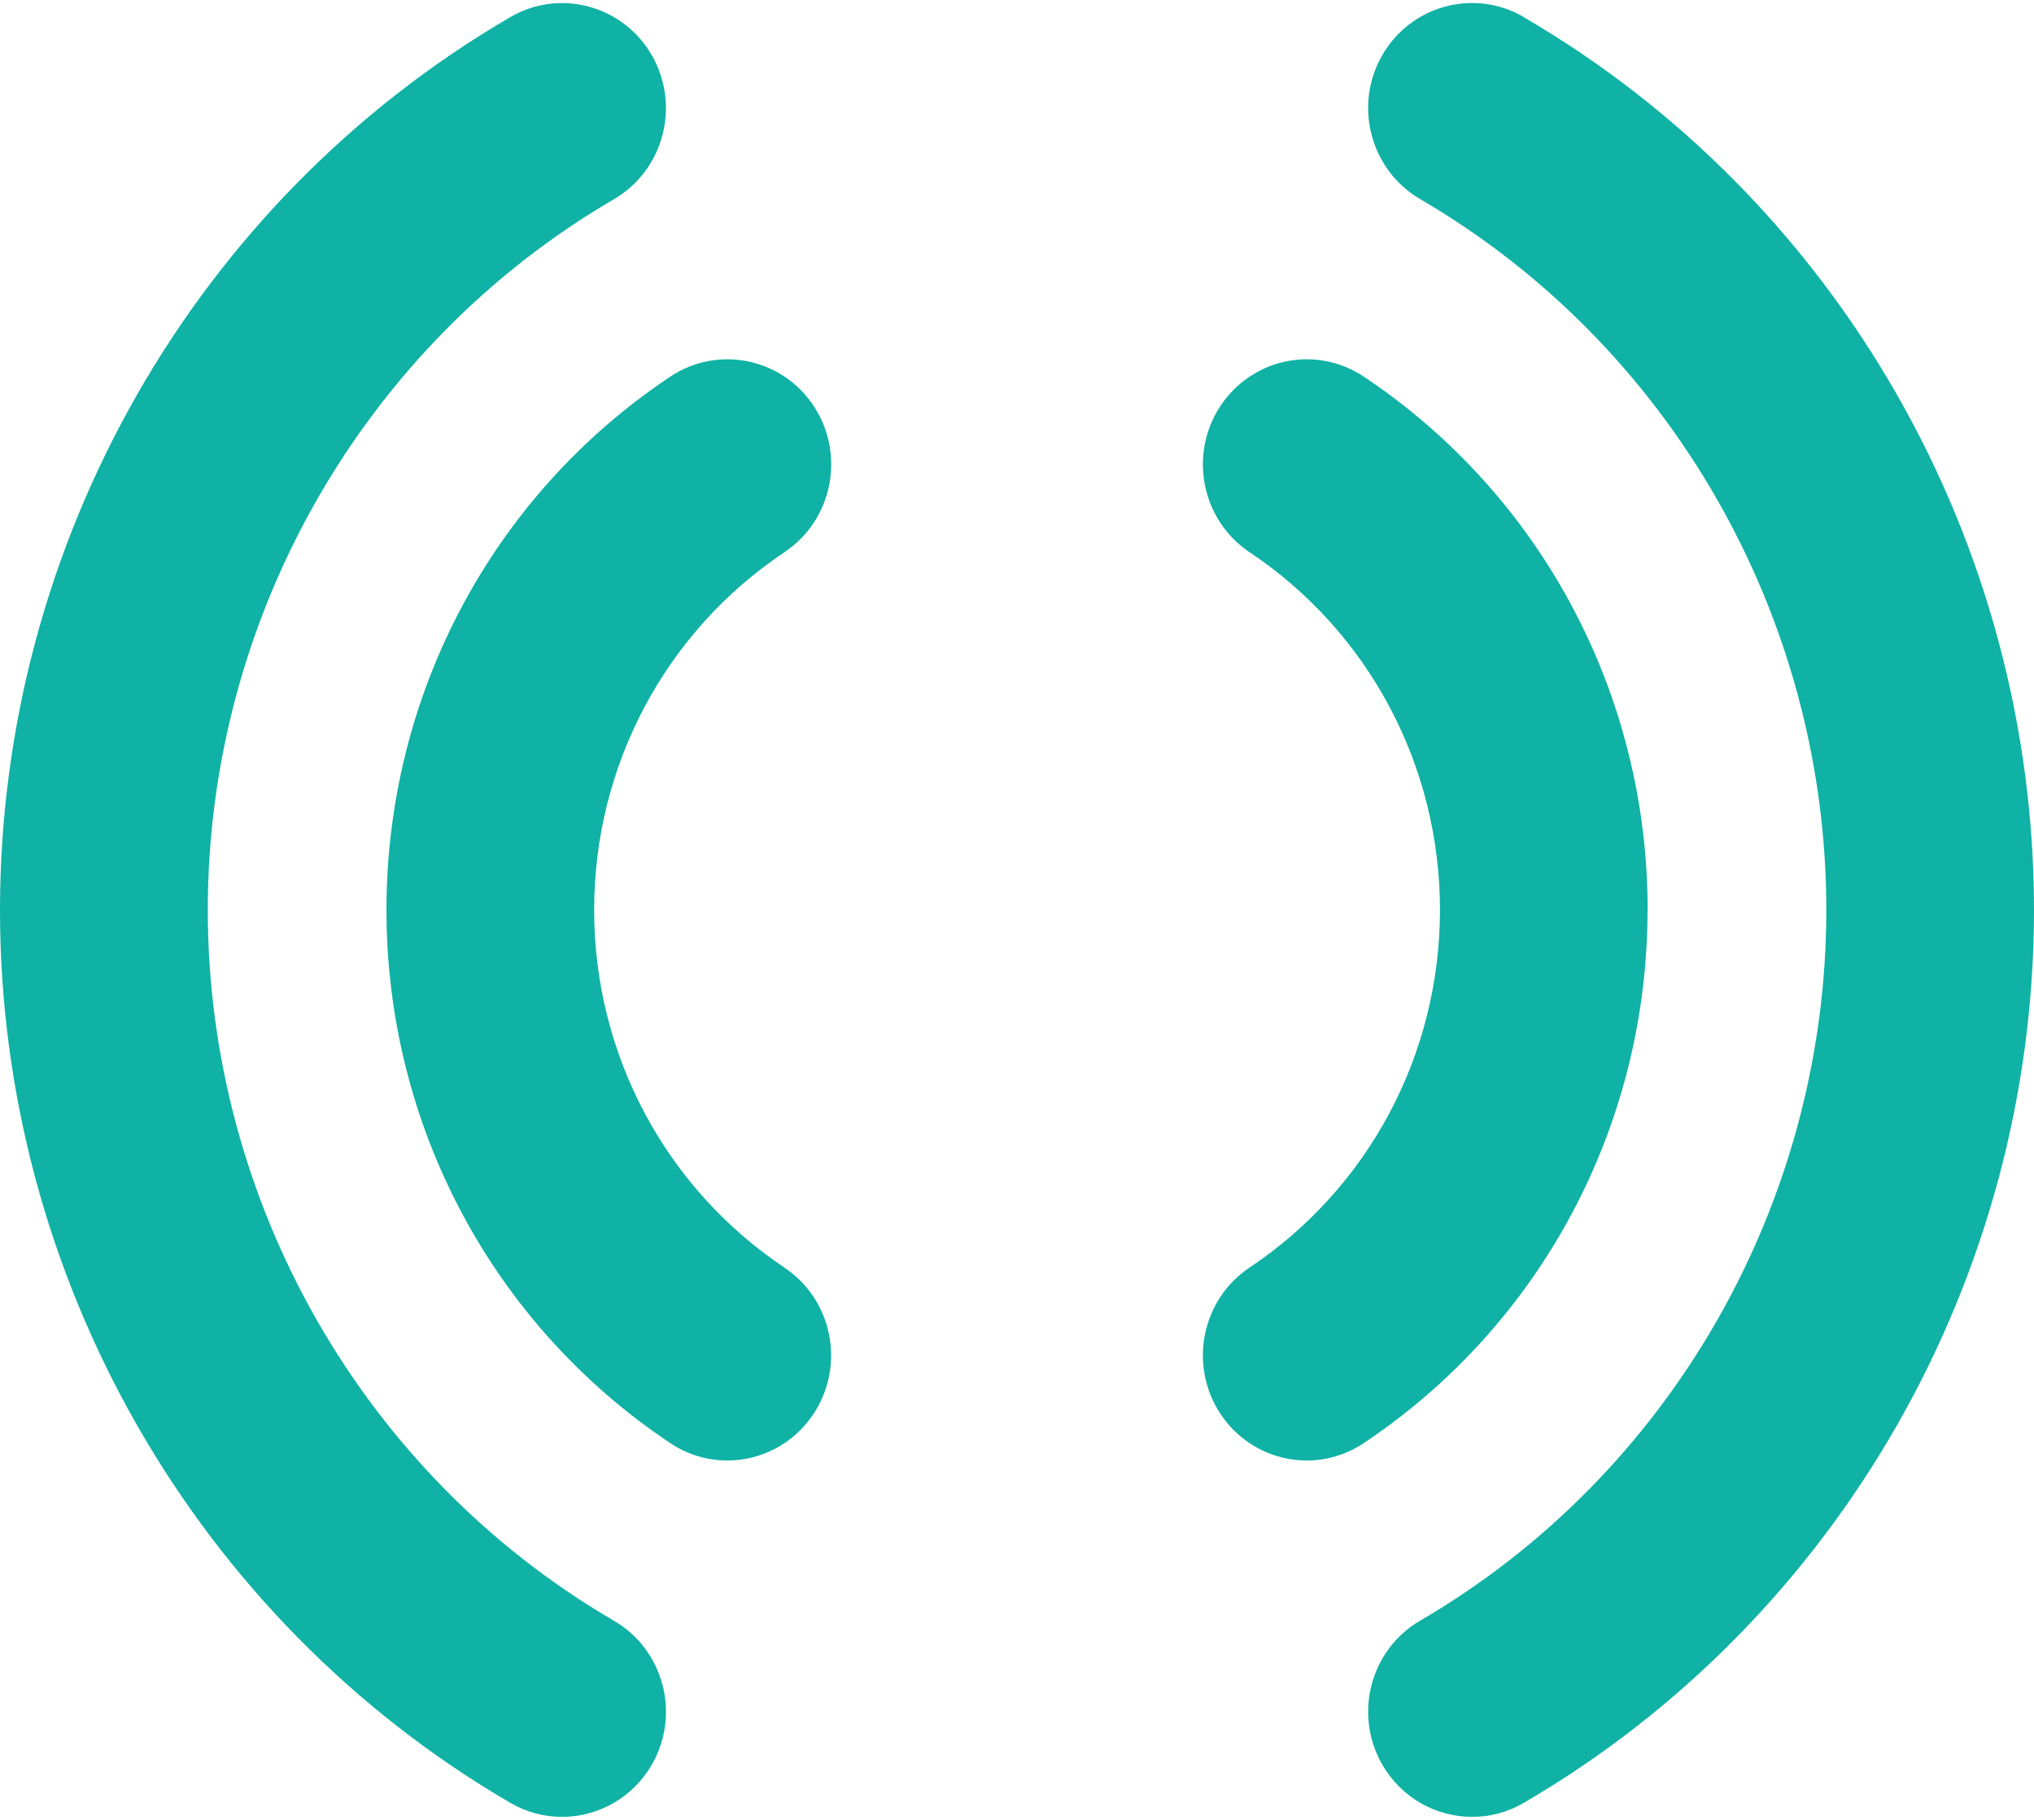 <svg width="19" height="17" viewBox="0 0 19 17" fill="none" xmlns="http://www.w3.org/2000/svg">
<g id="logo / icons/logo/icons/logo/icons/logo/icons/logo/icons/hantec mobile">
<path id="Vector" d="M6.091 16.48C5.912 16.795 5.585 16.972 5.25 16.972C5.086 16.972 4.919 16.93 4.767 16.841C1.827 15.127 0 11.932 0 8.501C0 5.069 1.826 1.873 4.767 0.16C5.231 -0.111 5.823 0.051 6.091 0.52C6.358 0.99 6.199 1.59 5.735 1.861C3.395 3.225 1.941 5.769 1.941 8.501C1.941 11.232 3.395 13.776 5.735 15.14C6.199 15.41 6.359 16.011 6.091 16.481V16.48ZM14.234 0.159C13.77 -0.111 13.178 0.05 12.91 0.519C12.642 0.988 12.802 1.589 13.266 1.86C15.606 3.224 17.06 5.768 17.06 8.5C17.06 11.231 15.606 13.775 13.266 15.139C12.802 15.409 12.642 16.01 12.91 16.48C13.089 16.795 13.416 16.972 13.751 16.972C13.915 16.972 14.082 16.93 14.234 16.841C17.174 15.127 19 11.932 19 8.501C19 5.069 17.174 1.873 14.233 0.16H14.234V0.159ZM15.391 8.5C15.391 6.489 14.4 4.627 12.741 3.519C12.293 3.22 11.693 3.345 11.397 3.797C11.102 4.25 11.225 4.859 11.672 5.158C12.786 5.902 13.451 7.151 13.451 8.5C13.451 9.848 12.786 11.097 11.672 11.841C11.225 12.14 11.102 12.749 11.397 13.202C11.583 13.488 11.893 13.643 12.207 13.643C12.39 13.643 12.575 13.59 12.74 13.48C14.399 12.372 15.39 10.51 15.39 8.5H15.391ZM7.328 11.841C6.215 11.097 5.55 9.848 5.55 8.5C5.55 7.151 6.215 5.902 7.328 5.158C7.776 4.859 7.899 4.25 7.604 3.797C7.309 3.345 6.707 3.22 6.26 3.519C4.6 4.627 3.61 6.489 3.61 8.5C3.61 10.51 4.6 12.372 6.26 13.48C6.424 13.59 6.61 13.643 6.793 13.643C7.108 13.643 7.417 13.488 7.603 13.202C7.898 12.749 7.775 12.14 7.327 11.841H7.328Z" fill="#0FB2A5"/>
</g>
</svg>
